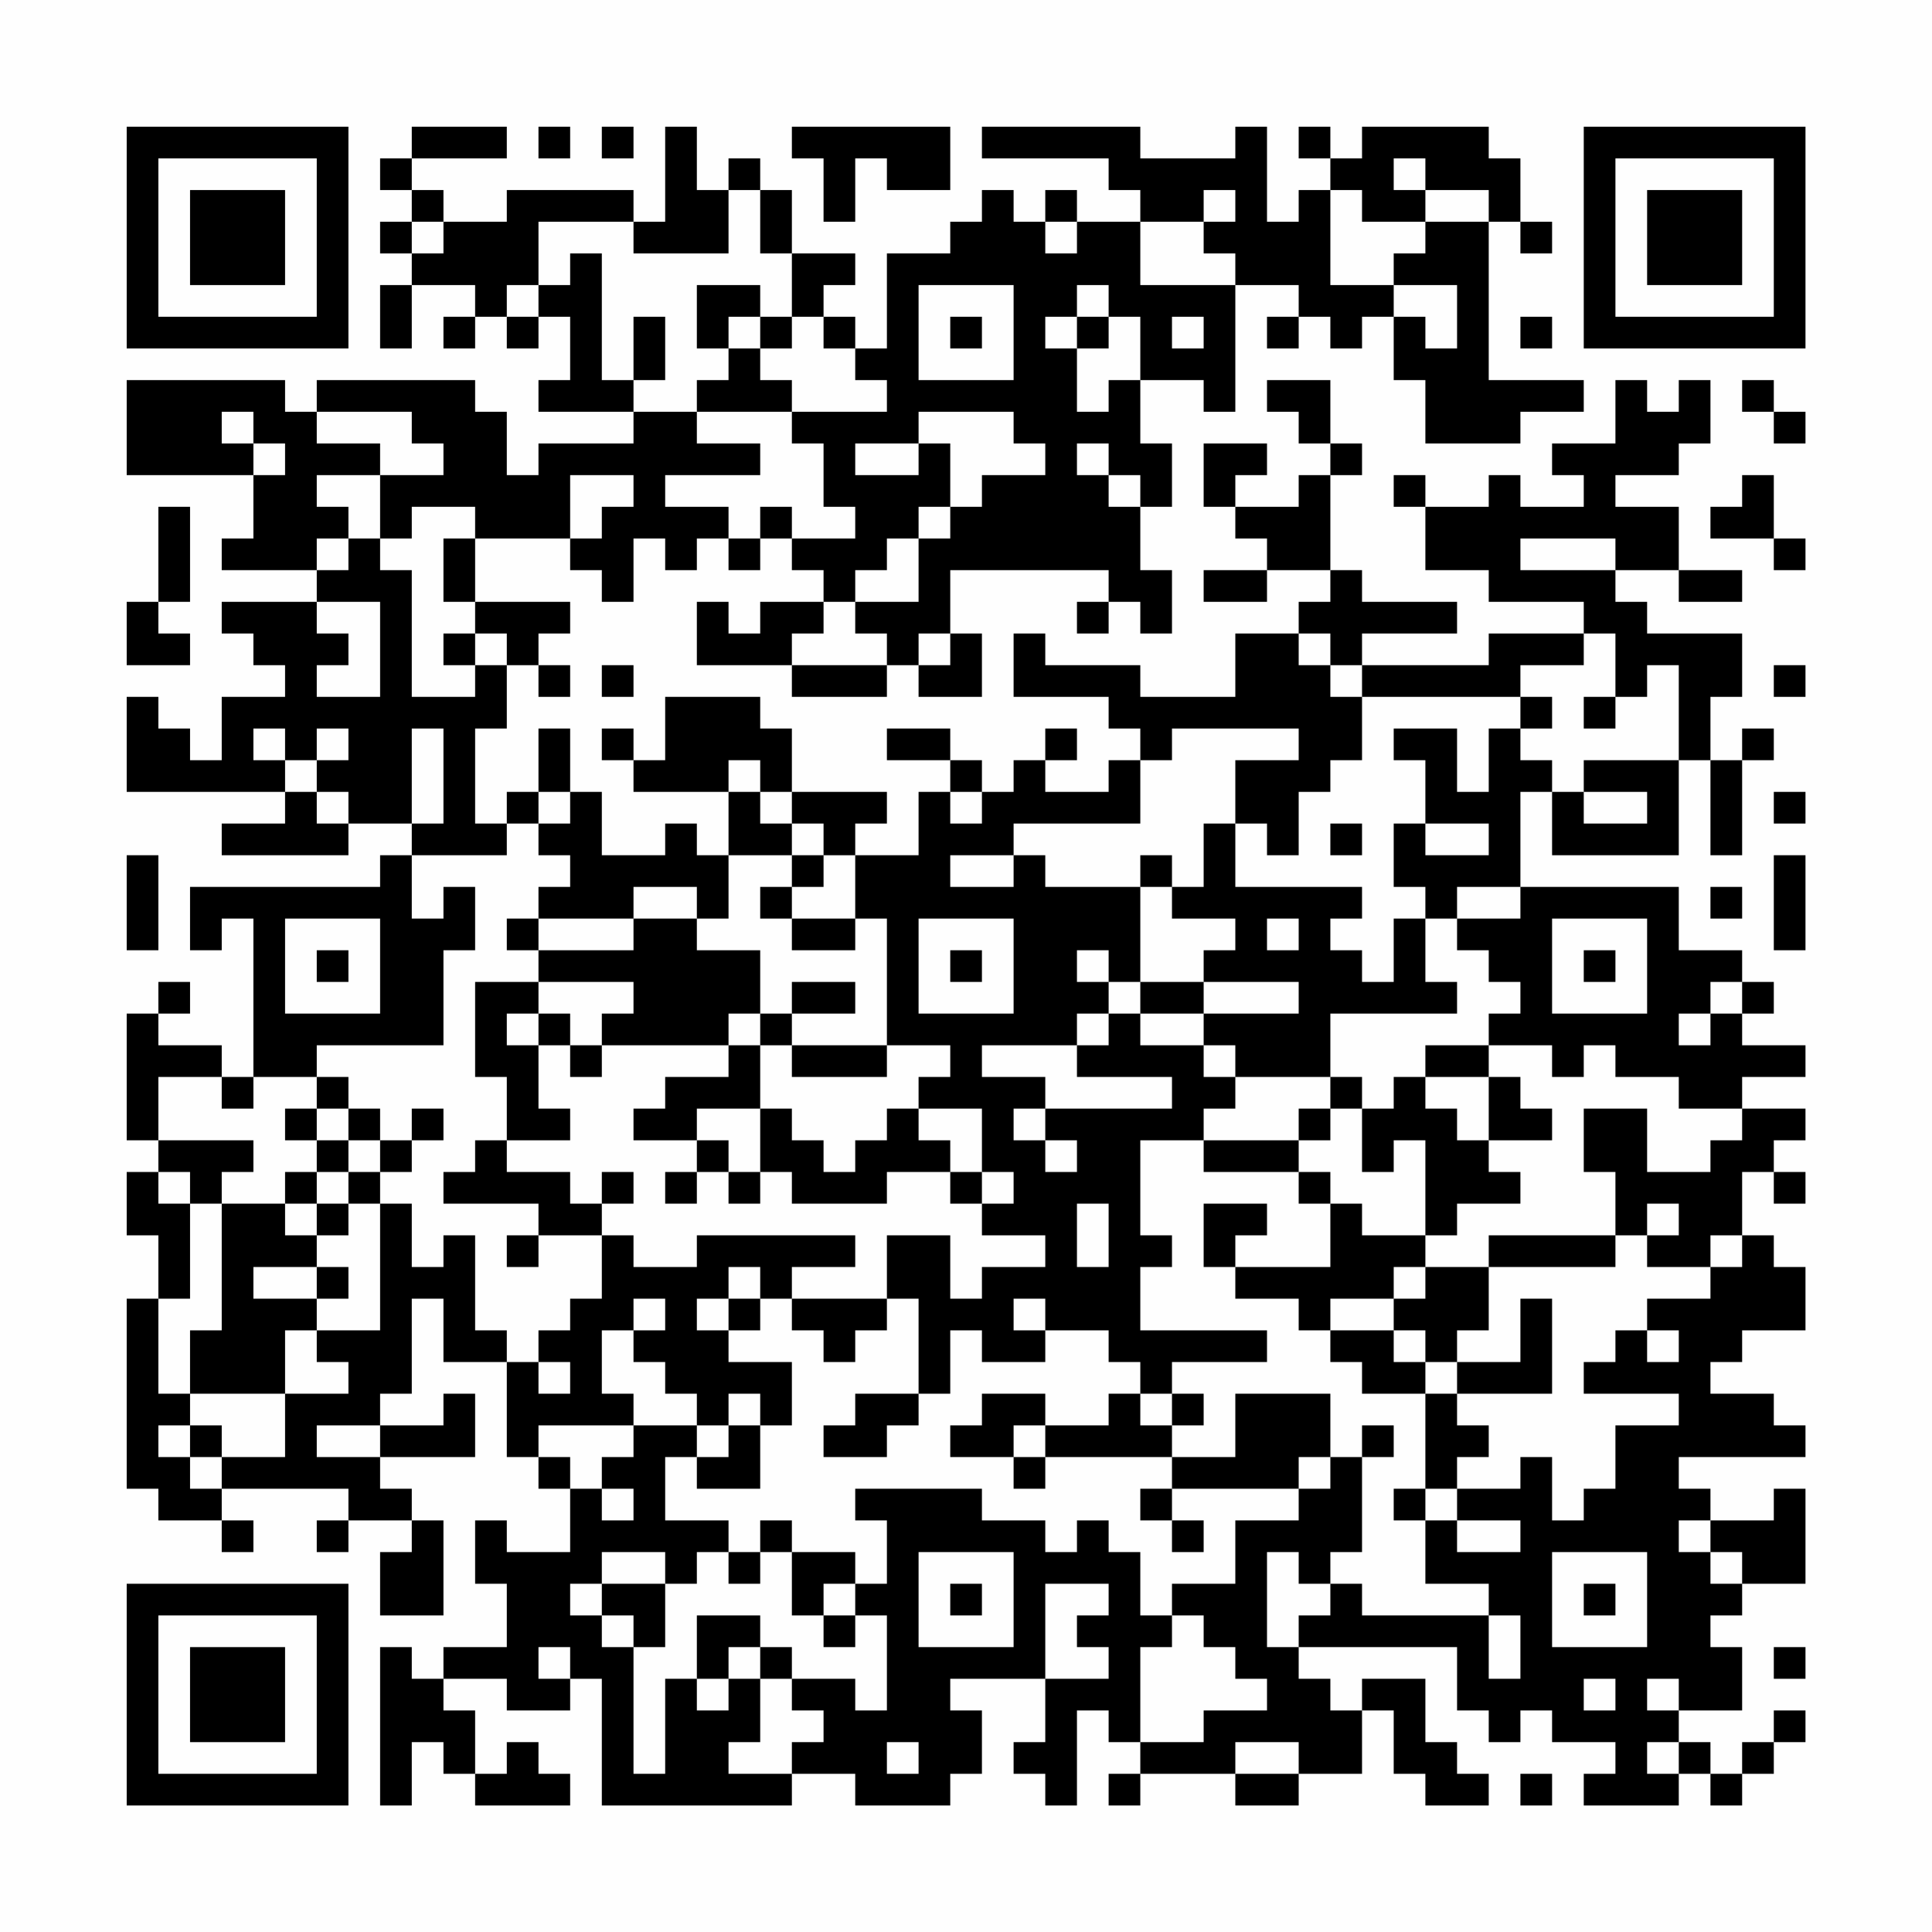 <?xml version="1.0" encoding="UTF-8"?>
<svg xmlns="http://www.w3.org/2000/svg" version="1.1" width="200" height="200" viewBox="0 0 200 200"><rect x="0" y="0" width="200" height="200" fill="#fefefe"/><g transform="scale(3.279)"><g transform="translate(4,4)"><path fill-rule="evenodd" d="M9 0L9 1L8 1L8 2L9 2L9 3L8 3L8 4L9 4L9 5L8 5L8 7L9 7L9 5L11 5L11 6L10 6L10 7L11 7L11 6L12 6L12 7L13 7L13 6L14 6L14 8L13 8L13 9L16 9L16 10L13 10L13 11L12 11L12 9L11 9L11 8L6 8L6 9L5 9L5 8L0 8L0 11L4 11L4 13L3 13L3 14L6 14L6 15L3 15L3 16L4 16L4 17L5 17L5 18L3 18L3 20L2 20L2 19L1 19L1 18L0 18L0 21L5 21L5 22L3 22L3 23L7 23L7 22L9 22L9 23L8 23L8 24L2 24L2 26L3 26L3 25L4 25L4 30L3 30L3 29L1 29L1 28L2 28L2 27L1 27L1 28L0 28L0 32L1 32L1 33L0 33L0 35L1 35L1 37L0 37L0 43L1 43L1 44L3 44L3 45L4 45L4 44L3 44L3 43L7 43L7 44L6 44L6 45L7 45L7 44L9 44L9 45L8 45L8 47L10 47L10 44L9 44L9 43L8 43L8 42L11 42L11 40L10 40L10 41L8 41L8 40L9 40L9 37L10 37L10 39L12 39L12 42L13 42L13 43L14 43L14 45L12 45L12 44L11 44L11 46L12 46L12 48L10 48L10 49L9 49L9 48L8 48L8 53L9 53L9 51L10 51L10 52L11 52L11 53L14 53L14 52L13 52L13 51L12 51L12 52L11 52L11 50L10 50L10 49L12 49L12 50L14 50L14 49L15 49L15 53L21 53L21 52L23 52L23 53L26 53L26 52L27 52L27 50L26 50L26 49L29 49L29 51L28 51L28 52L29 52L29 53L30 53L30 50L31 50L31 51L32 51L32 52L31 52L31 53L32 53L32 52L35 52L35 53L37 53L37 52L39 52L39 50L40 50L40 52L41 52L41 53L43 53L43 52L42 52L42 51L41 51L41 49L39 49L39 50L38 50L38 49L37 49L37 48L42 48L42 50L43 50L43 51L44 51L44 50L45 50L45 51L47 51L47 52L46 52L46 53L49 53L49 52L50 52L50 53L51 53L51 52L52 52L52 51L53 51L53 50L52 50L52 51L51 51L51 52L50 52L50 51L49 51L49 50L51 50L51 48L50 48L50 47L51 47L51 46L53 46L53 43L52 43L52 44L50 44L50 43L49 43L49 42L53 42L53 41L52 41L52 40L50 40L50 39L51 39L51 38L53 38L53 36L52 36L52 35L51 35L51 33L52 33L52 34L53 34L53 33L52 33L52 32L53 32L53 31L51 31L51 30L53 30L53 29L51 29L51 28L52 28L52 27L51 27L51 26L49 26L49 24L44 24L44 21L45 21L45 23L49 23L49 20L50 20L50 23L51 23L51 20L52 20L52 19L51 19L51 20L50 20L50 18L51 18L51 16L48 16L48 15L47 15L47 14L49 14L49 15L51 15L51 14L49 14L49 12L47 12L47 11L49 11L49 10L50 10L50 8L49 8L49 9L48 9L48 8L47 8L47 10L45 10L45 11L46 11L46 12L44 12L44 11L43 11L43 12L41 12L41 11L40 11L40 12L41 12L41 14L43 14L43 15L46 15L46 16L43 16L43 17L39 17L39 16L42 16L42 15L39 15L39 14L38 14L38 11L39 11L39 10L38 10L38 8L36 8L36 9L37 9L37 10L38 10L38 11L37 11L37 12L35 12L35 11L36 11L36 10L34 10L34 12L35 12L35 13L36 13L36 14L34 14L34 15L36 15L36 14L38 14L38 15L37 15L37 16L35 16L35 18L32 18L32 17L29 17L29 16L28 16L28 18L31 18L31 19L32 19L32 20L31 20L31 21L29 21L29 20L30 20L30 19L29 19L29 20L28 20L28 21L27 21L27 20L26 20L26 19L24 19L24 20L26 20L26 21L25 21L25 23L23 23L23 22L24 22L24 21L21 21L21 19L20 19L20 18L17 18L17 20L16 20L16 19L15 19L15 20L16 20L16 21L19 21L19 23L18 23L18 22L17 22L17 23L15 23L15 21L14 21L14 19L13 19L13 21L12 21L12 22L11 22L11 19L12 19L12 17L13 17L13 18L14 18L14 17L13 17L13 16L14 16L14 15L11 15L11 13L14 13L14 14L15 14L15 15L16 15L16 13L17 13L17 14L18 14L18 13L19 13L19 14L20 14L20 13L21 13L21 14L22 14L22 15L20 15L20 16L19 16L19 15L18 15L18 17L21 17L21 18L24 18L24 17L25 17L25 18L27 18L27 16L26 16L26 14L31 14L31 15L30 15L30 16L31 16L31 15L32 15L32 16L33 16L33 14L32 14L32 12L33 12L33 10L32 10L32 8L34 8L34 9L35 9L35 5L37 5L37 6L36 6L36 7L37 7L37 6L38 6L38 7L39 7L39 6L40 6L40 8L41 8L41 10L44 10L44 9L46 9L46 8L43 8L43 3L44 3L44 4L45 4L45 3L44 3L44 1L43 1L43 0L39 0L39 1L38 1L38 0L37 0L37 1L38 1L38 2L37 2L37 3L36 3L36 0L35 0L35 1L32 1L32 0L27 0L27 1L31 1L31 2L32 2L32 3L30 3L30 2L29 2L29 3L28 3L28 2L27 2L27 3L26 3L26 4L24 4L24 7L23 7L23 6L22 6L22 5L23 5L23 4L21 4L21 2L20 2L20 1L19 1L19 2L18 2L18 0L17 0L17 3L16 3L16 2L12 2L12 3L10 3L10 2L9 2L9 1L12 1L12 0ZM13 0L13 1L14 1L14 0ZM15 0L15 1L16 1L16 0ZM21 0L21 1L22 1L22 3L23 3L23 1L24 1L24 2L26 2L26 0ZM40 1L40 2L41 2L41 3L39 3L39 2L38 2L38 5L40 5L40 6L41 6L41 7L42 7L42 5L40 5L40 4L41 4L41 3L43 3L43 2L41 2L41 1ZM19 2L19 4L16 4L16 3L13 3L13 5L12 5L12 6L13 6L13 5L14 5L14 4L15 4L15 8L16 8L16 9L18 9L18 10L20 10L20 11L17 11L17 12L19 12L19 13L20 13L20 12L21 12L21 13L23 13L23 12L22 12L22 10L21 10L21 9L24 9L24 8L23 8L23 7L22 7L22 6L21 6L21 4L20 4L20 2ZM34 2L34 3L32 3L32 5L35 5L35 4L34 4L34 3L35 3L35 2ZM9 3L9 4L10 4L10 3ZM29 3L29 4L30 4L30 3ZM18 5L18 7L19 7L19 8L18 8L18 9L21 9L21 8L20 8L20 7L21 7L21 6L20 6L20 5ZM25 5L25 8L28 8L28 5ZM30 5L30 6L29 6L29 7L30 7L30 9L31 9L31 8L32 8L32 6L31 6L31 5ZM16 6L16 8L17 8L17 6ZM19 6L19 7L20 7L20 6ZM26 6L26 7L27 7L27 6ZM30 6L30 7L31 7L31 6ZM33 6L33 7L34 7L34 6ZM44 6L44 7L45 7L45 6ZM51 8L51 9L52 9L52 10L53 10L53 9L52 9L52 8ZM3 9L3 10L4 10L4 11L5 11L5 10L4 10L4 9ZM6 9L6 10L8 10L8 11L6 11L6 12L7 12L7 13L6 13L6 14L7 14L7 13L8 13L8 14L9 14L9 18L11 18L11 17L12 17L12 16L11 16L11 15L10 15L10 13L11 13L11 12L9 12L9 13L8 13L8 11L10 11L10 10L9 10L9 9ZM25 9L25 10L23 10L23 11L25 11L25 10L26 10L26 12L25 12L25 13L24 13L24 14L23 14L23 15L22 15L22 16L21 16L21 17L24 17L24 16L23 16L23 15L25 15L25 13L26 13L26 12L27 12L27 11L29 11L29 10L28 10L28 9ZM30 10L30 11L31 11L31 12L32 12L32 11L31 11L31 10ZM14 11L14 13L15 13L15 12L16 12L16 11ZM51 11L51 12L50 12L50 13L52 13L52 14L53 14L53 13L52 13L52 11ZM1 12L1 15L0 15L0 17L2 17L2 16L1 16L1 15L2 15L2 12ZM44 13L44 14L47 14L47 13ZM6 15L6 16L7 16L7 17L6 17L6 18L8 18L8 15ZM10 16L10 17L11 17L11 16ZM25 16L25 17L26 17L26 16ZM37 16L37 17L38 17L38 18L39 18L39 20L38 20L38 21L37 21L37 23L36 23L36 22L35 22L35 20L37 20L37 19L33 19L33 20L32 20L32 22L28 22L28 23L26 23L26 24L28 24L28 23L29 23L29 24L32 24L32 27L31 27L31 26L30 26L30 27L31 27L31 28L30 28L30 29L27 29L27 30L29 30L29 31L28 31L28 32L29 32L29 33L30 33L30 32L29 32L29 31L33 31L33 30L30 30L30 29L31 29L31 28L32 28L32 29L34 29L34 30L35 30L35 31L34 31L34 32L32 32L32 35L33 35L33 36L32 36L32 38L36 38L36 39L33 39L33 40L32 40L32 39L31 39L31 38L29 38L29 37L28 37L28 38L29 38L29 39L27 39L27 38L26 38L26 40L25 40L25 37L24 37L24 35L26 35L26 37L27 37L27 36L29 36L29 35L27 35L27 34L28 34L28 33L27 33L27 31L25 31L25 30L26 30L26 29L24 29L24 25L23 25L23 23L22 23L22 22L21 22L21 21L20 21L20 20L19 20L19 21L20 21L20 22L21 22L21 23L19 23L19 25L18 25L18 24L16 24L16 25L13 25L13 24L14 24L14 23L13 23L13 22L14 22L14 21L13 21L13 22L12 22L12 23L9 23L9 25L10 25L10 24L11 24L11 26L10 26L10 29L6 29L6 30L4 30L4 31L3 31L3 30L1 30L1 32L4 32L4 33L3 33L3 34L2 34L2 33L1 33L1 34L2 34L2 37L1 37L1 40L2 40L2 41L1 41L1 42L2 42L2 43L3 43L3 42L5 42L5 40L7 40L7 39L6 39L6 38L8 38L8 34L9 34L9 36L10 36L10 35L11 35L11 38L12 38L12 39L13 39L13 40L14 40L14 39L13 39L13 38L14 38L14 37L15 37L15 35L16 35L16 36L18 36L18 35L23 35L23 36L21 36L21 37L20 37L20 36L19 36L19 37L18 37L18 38L19 38L19 39L21 39L21 41L20 41L20 40L19 40L19 41L18 41L18 40L17 40L17 39L16 39L16 38L17 38L17 37L16 37L16 38L15 38L15 40L16 40L16 41L13 41L13 42L14 42L14 43L15 43L15 44L16 44L16 43L15 43L15 42L16 42L16 41L18 41L18 42L17 42L17 44L19 44L19 45L18 45L18 46L17 46L17 45L15 45L15 46L14 46L14 47L15 47L15 48L16 48L16 52L17 52L17 49L18 49L18 50L19 50L19 49L20 49L20 51L19 51L19 52L21 52L21 51L22 51L22 50L21 50L21 49L23 49L23 50L24 50L24 47L23 47L23 46L24 46L24 44L23 44L23 43L27 43L27 44L29 44L29 45L30 45L30 44L31 44L31 45L32 45L32 47L33 47L33 48L32 48L32 51L34 51L34 50L36 50L36 49L35 49L35 48L34 48L34 47L33 47L33 46L35 46L35 44L37 44L37 43L38 43L38 42L39 42L39 45L38 45L38 46L37 46L37 45L36 45L36 48L37 48L37 47L38 47L38 46L39 46L39 47L43 47L43 49L44 49L44 47L43 47L43 46L41 46L41 44L42 44L42 45L44 45L44 44L42 44L42 43L44 43L44 42L45 42L45 44L46 44L46 43L47 43L47 41L49 41L49 40L46 40L46 39L47 39L47 38L48 38L48 39L49 39L49 38L48 38L48 37L50 37L50 36L51 36L51 35L50 35L50 36L48 36L48 35L49 35L49 34L48 34L48 35L47 35L47 33L46 33L46 31L48 31L48 33L50 33L50 32L51 32L51 31L49 31L49 30L47 30L47 29L46 29L46 30L45 30L45 29L43 29L43 28L44 28L44 27L43 27L43 26L42 26L42 25L44 25L44 24L42 24L42 25L41 25L41 24L40 24L40 22L41 22L41 23L43 23L43 22L41 22L41 20L40 20L40 19L42 19L42 21L43 21L43 19L44 19L44 20L45 20L45 21L46 21L46 22L48 22L48 21L46 21L46 20L49 20L49 17L48 17L48 18L47 18L47 16L46 16L46 17L44 17L44 18L39 18L39 17L38 17L38 16ZM15 17L15 18L16 18L16 17ZM52 17L52 18L53 18L53 17ZM44 18L44 19L45 19L45 18ZM46 18L46 19L47 19L47 18ZM4 19L4 20L5 20L5 21L6 21L6 22L7 22L7 21L6 21L6 20L7 20L7 19L6 19L6 20L5 20L5 19ZM9 19L9 22L10 22L10 19ZM26 21L26 22L27 22L27 21ZM52 21L52 22L53 22L53 21ZM34 22L34 24L33 24L33 23L32 23L32 24L33 24L33 25L35 25L35 26L34 26L34 27L32 27L32 28L34 28L34 29L35 29L35 30L38 30L38 31L37 31L37 32L34 32L34 33L37 33L37 34L38 34L38 36L35 36L35 35L36 35L36 34L34 34L34 36L35 36L35 37L37 37L37 38L38 38L38 39L39 39L39 40L41 40L41 43L40 43L40 44L41 44L41 43L42 43L42 42L43 42L43 41L42 41L42 40L45 40L45 37L44 37L44 39L42 39L42 38L43 38L43 36L47 36L47 35L43 35L43 36L41 36L41 35L42 35L42 34L44 34L44 33L43 33L43 32L45 32L45 31L44 31L44 30L43 30L43 29L41 29L41 30L40 30L40 31L39 31L39 30L38 30L38 28L42 28L42 27L41 27L41 25L40 25L40 27L39 27L39 26L38 26L38 25L39 25L39 24L35 24L35 22ZM38 22L38 23L39 23L39 22ZM0 23L0 26L1 26L1 23ZM21 23L21 24L20 24L20 25L21 25L21 26L23 26L23 25L21 25L21 24L22 24L22 23ZM52 23L52 26L53 26L53 23ZM50 24L50 25L51 25L51 24ZM5 25L5 28L8 28L8 25ZM12 25L12 26L13 26L13 27L11 27L11 30L12 30L12 32L11 32L11 33L10 33L10 34L13 34L13 35L12 35L12 36L13 36L13 35L15 35L15 34L16 34L16 33L15 33L15 34L14 34L14 33L12 33L12 32L14 32L14 31L13 31L13 29L14 29L14 30L15 30L15 29L19 29L19 30L17 30L17 31L16 31L16 32L18 32L18 33L17 33L17 34L18 34L18 33L19 33L19 34L20 34L20 33L21 33L21 34L24 34L24 33L26 33L26 34L27 34L27 33L26 33L26 32L25 32L25 31L24 31L24 32L23 32L23 33L22 33L22 32L21 32L21 31L20 31L20 29L21 29L21 30L24 30L24 29L21 29L21 28L23 28L23 27L21 27L21 28L20 28L20 26L18 26L18 25L16 25L16 26L13 26L13 25ZM25 25L25 28L28 28L28 25ZM36 25L36 26L37 26L37 25ZM45 25L45 28L48 28L48 25ZM6 26L6 27L7 27L7 26ZM26 26L26 27L27 27L27 26ZM46 26L46 27L47 27L47 26ZM13 27L13 28L12 28L12 29L13 29L13 28L14 28L14 29L15 29L15 28L16 28L16 27ZM34 27L34 28L37 28L37 27ZM50 27L50 28L49 28L49 29L50 29L50 28L51 28L51 27ZM19 28L19 29L20 29L20 28ZM6 30L6 31L5 31L5 32L6 32L6 33L5 33L5 34L3 34L3 38L2 38L2 40L5 40L5 38L6 38L6 37L7 37L7 36L6 36L6 35L7 35L7 34L8 34L8 33L9 33L9 32L10 32L10 31L9 31L9 32L8 32L8 31L7 31L7 30ZM41 30L41 31L42 31L42 32L43 32L43 30ZM6 31L6 32L7 32L7 33L6 33L6 34L5 34L5 35L6 35L6 34L7 34L7 33L8 33L8 32L7 32L7 31ZM18 31L18 32L19 32L19 33L20 33L20 31ZM38 31L38 32L37 32L37 33L38 33L38 34L39 34L39 35L41 35L41 32L40 32L40 33L39 33L39 31ZM30 34L30 36L31 36L31 34ZM4 36L4 37L6 37L6 36ZM40 36L40 37L38 37L38 38L40 38L40 39L41 39L41 40L42 40L42 39L41 39L41 38L40 38L40 37L41 37L41 36ZM19 37L19 38L20 38L20 37ZM21 37L21 38L22 38L22 39L23 39L23 38L24 38L24 37ZM23 40L23 41L22 41L22 42L24 42L24 41L25 41L25 40ZM27 40L27 41L26 41L26 42L28 42L28 43L29 43L29 42L33 42L33 43L32 43L32 44L33 44L33 45L34 45L34 44L33 44L33 43L37 43L37 42L38 42L38 40L35 40L35 42L33 42L33 41L34 41L34 40L33 40L33 41L32 41L32 40L31 40L31 41L29 41L29 40ZM2 41L2 42L3 42L3 41ZM6 41L6 42L8 42L8 41ZM19 41L19 42L18 42L18 43L20 43L20 41ZM28 41L28 42L29 42L29 41ZM39 41L39 42L40 42L40 41ZM20 44L20 45L19 45L19 46L20 46L20 45L21 45L21 47L22 47L22 48L23 48L23 47L22 47L22 46L23 46L23 45L21 45L21 44ZM49 44L49 45L50 45L50 46L51 46L51 45L50 45L50 44ZM25 45L25 48L28 48L28 45ZM45 45L45 48L48 48L48 45ZM15 46L15 47L16 47L16 48L17 48L17 46ZM26 46L26 47L27 47L27 46ZM29 46L29 49L31 49L31 48L30 48L30 47L31 47L31 46ZM46 46L46 47L47 47L47 46ZM18 47L18 49L19 49L19 48L20 48L20 49L21 49L21 48L20 48L20 47ZM13 48L13 49L14 49L14 48ZM52 48L52 49L53 49L53 48ZM46 49L46 50L47 50L47 49ZM48 49L48 50L49 50L49 49ZM24 51L24 52L25 52L25 51ZM35 51L35 52L37 52L37 51ZM48 51L48 52L49 52L49 51ZM44 52L44 53L45 53L45 52ZM0 0L0 7L7 7L7 0ZM1 1L1 6L6 6L6 1ZM2 2L2 5L5 5L5 2ZM46 0L46 7L53 7L53 0ZM47 1L47 6L52 6L52 1ZM48 2L48 5L51 5L51 2ZM0 46L0 53L7 53L7 46ZM1 47L1 52L6 52L6 47ZM2 48L2 51L5 51L5 48Z" fill="#000000"/></g></g></svg>
